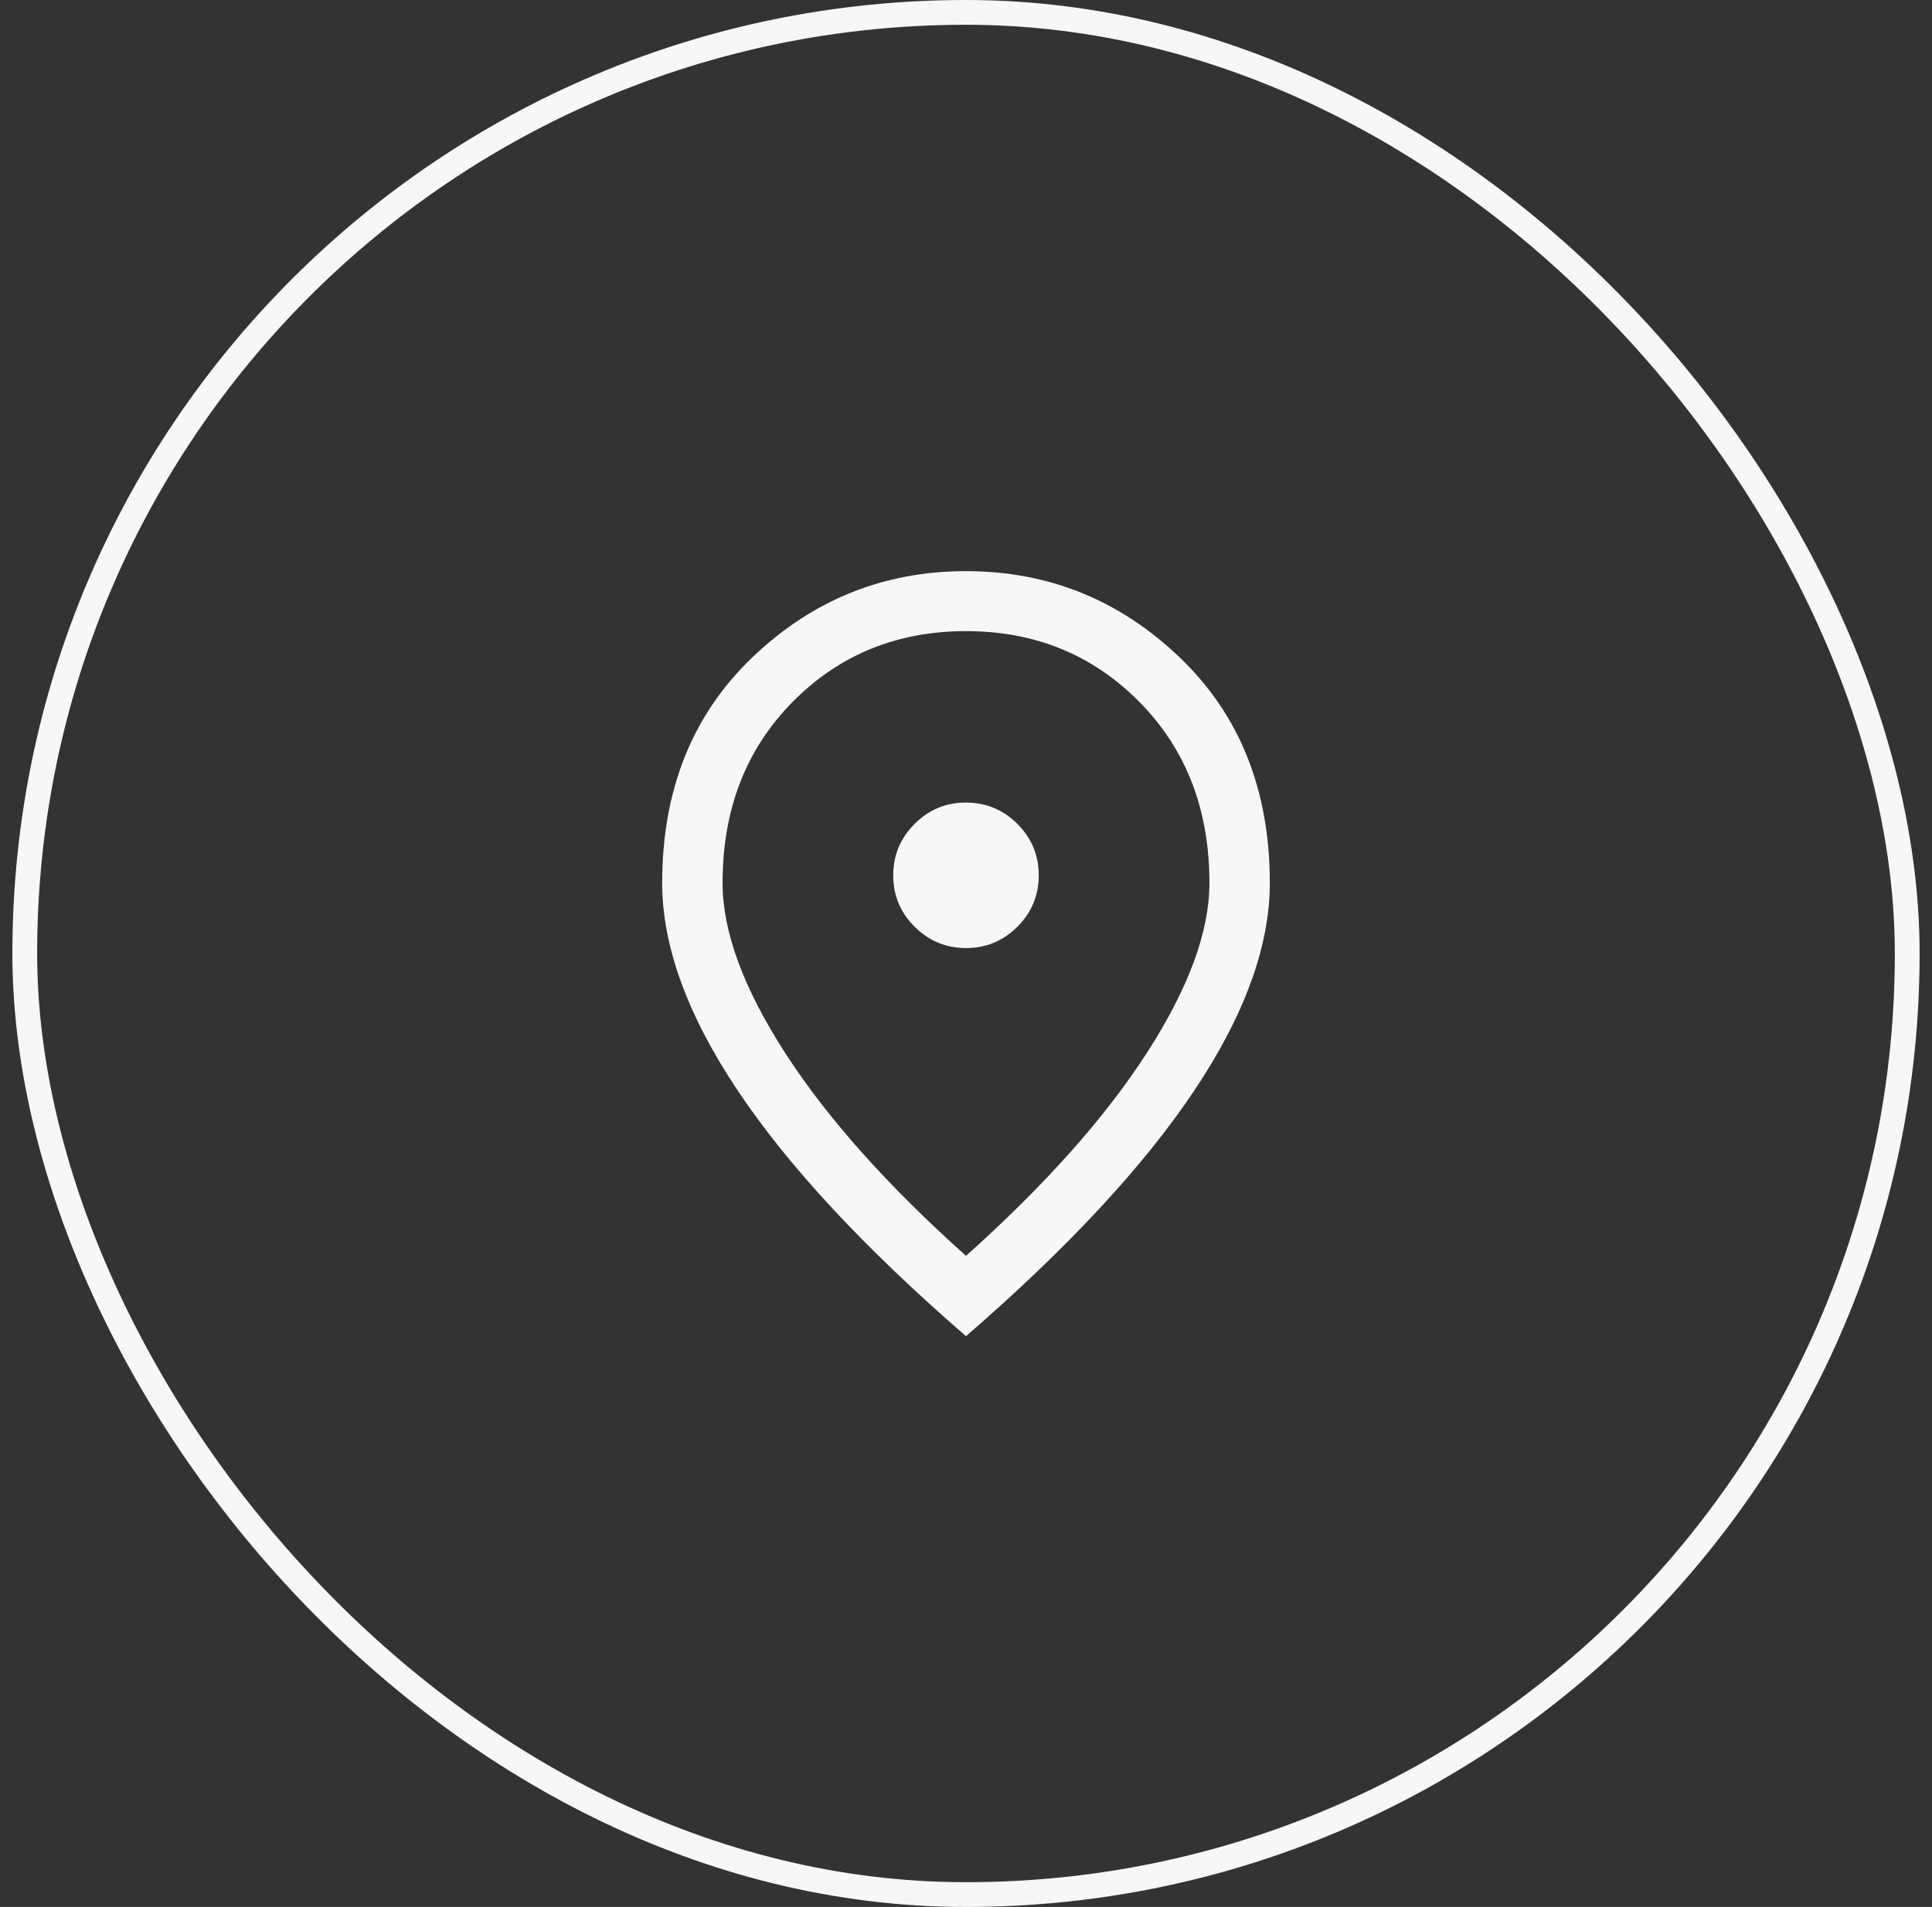<svg xmlns="http://www.w3.org/2000/svg" width="78" height="77" viewBox="0 0 78 77" fill="none"><rect x="0" y="0" width="78" height="77" fill="#333333" stroke="none"/><rect x="1" y="0.5" width="76" height="76" rx="38" stroke="#F7F7F7"></rect><mask id="mask0_1224_500" style="mask-type:alpha" maskUnits="userSpaceOnUse" x="19" y="19" width="40" height="39"><rect x="19.5" y="19" width="39" height="39" fill="#D9D9D9"></rect></mask><g mask="url(#mask0_1224_500)"><path d="M39.003 38.281C39.811 38.281 40.503 37.993 41.077 37.417C41.651 36.842 41.937 36.15 41.937 35.341C41.937 34.532 41.65 33.841 41.074 33.267C40.498 32.693 39.806 32.406 38.997 32.406C38.189 32.406 37.497 32.694 36.923 33.27C36.349 33.846 36.062 34.538 36.062 35.346C36.062 36.155 36.35 36.846 36.926 37.42C37.502 37.994 38.194 38.281 39.003 38.281ZM39 50.709C42.179 47.864 44.612 45.134 46.298 42.52C47.985 39.907 48.828 37.618 48.828 35.653C48.828 32.691 47.887 30.255 46.005 28.347C44.122 26.439 41.788 25.484 39 25.484C36.212 25.484 33.878 26.439 31.995 28.347C30.113 30.255 29.172 32.691 29.172 35.653C29.172 37.618 30.015 39.907 31.701 42.52C33.388 45.134 35.821 47.864 39 50.709ZM39 53.953C34.91 50.409 31.844 47.111 29.8 44.059C27.756 41.007 26.734 38.205 26.734 35.653C26.734 31.903 27.947 28.867 30.373 26.545C32.8 24.223 35.675 23.062 39 23.062C42.325 23.062 45.2 24.223 47.627 26.545C50.053 28.867 51.266 31.903 51.266 35.653C51.266 38.205 50.244 41.007 48.2 44.059C46.156 47.111 43.09 50.409 39 53.953Z" fill="#F7F7F7"></path></g></svg>